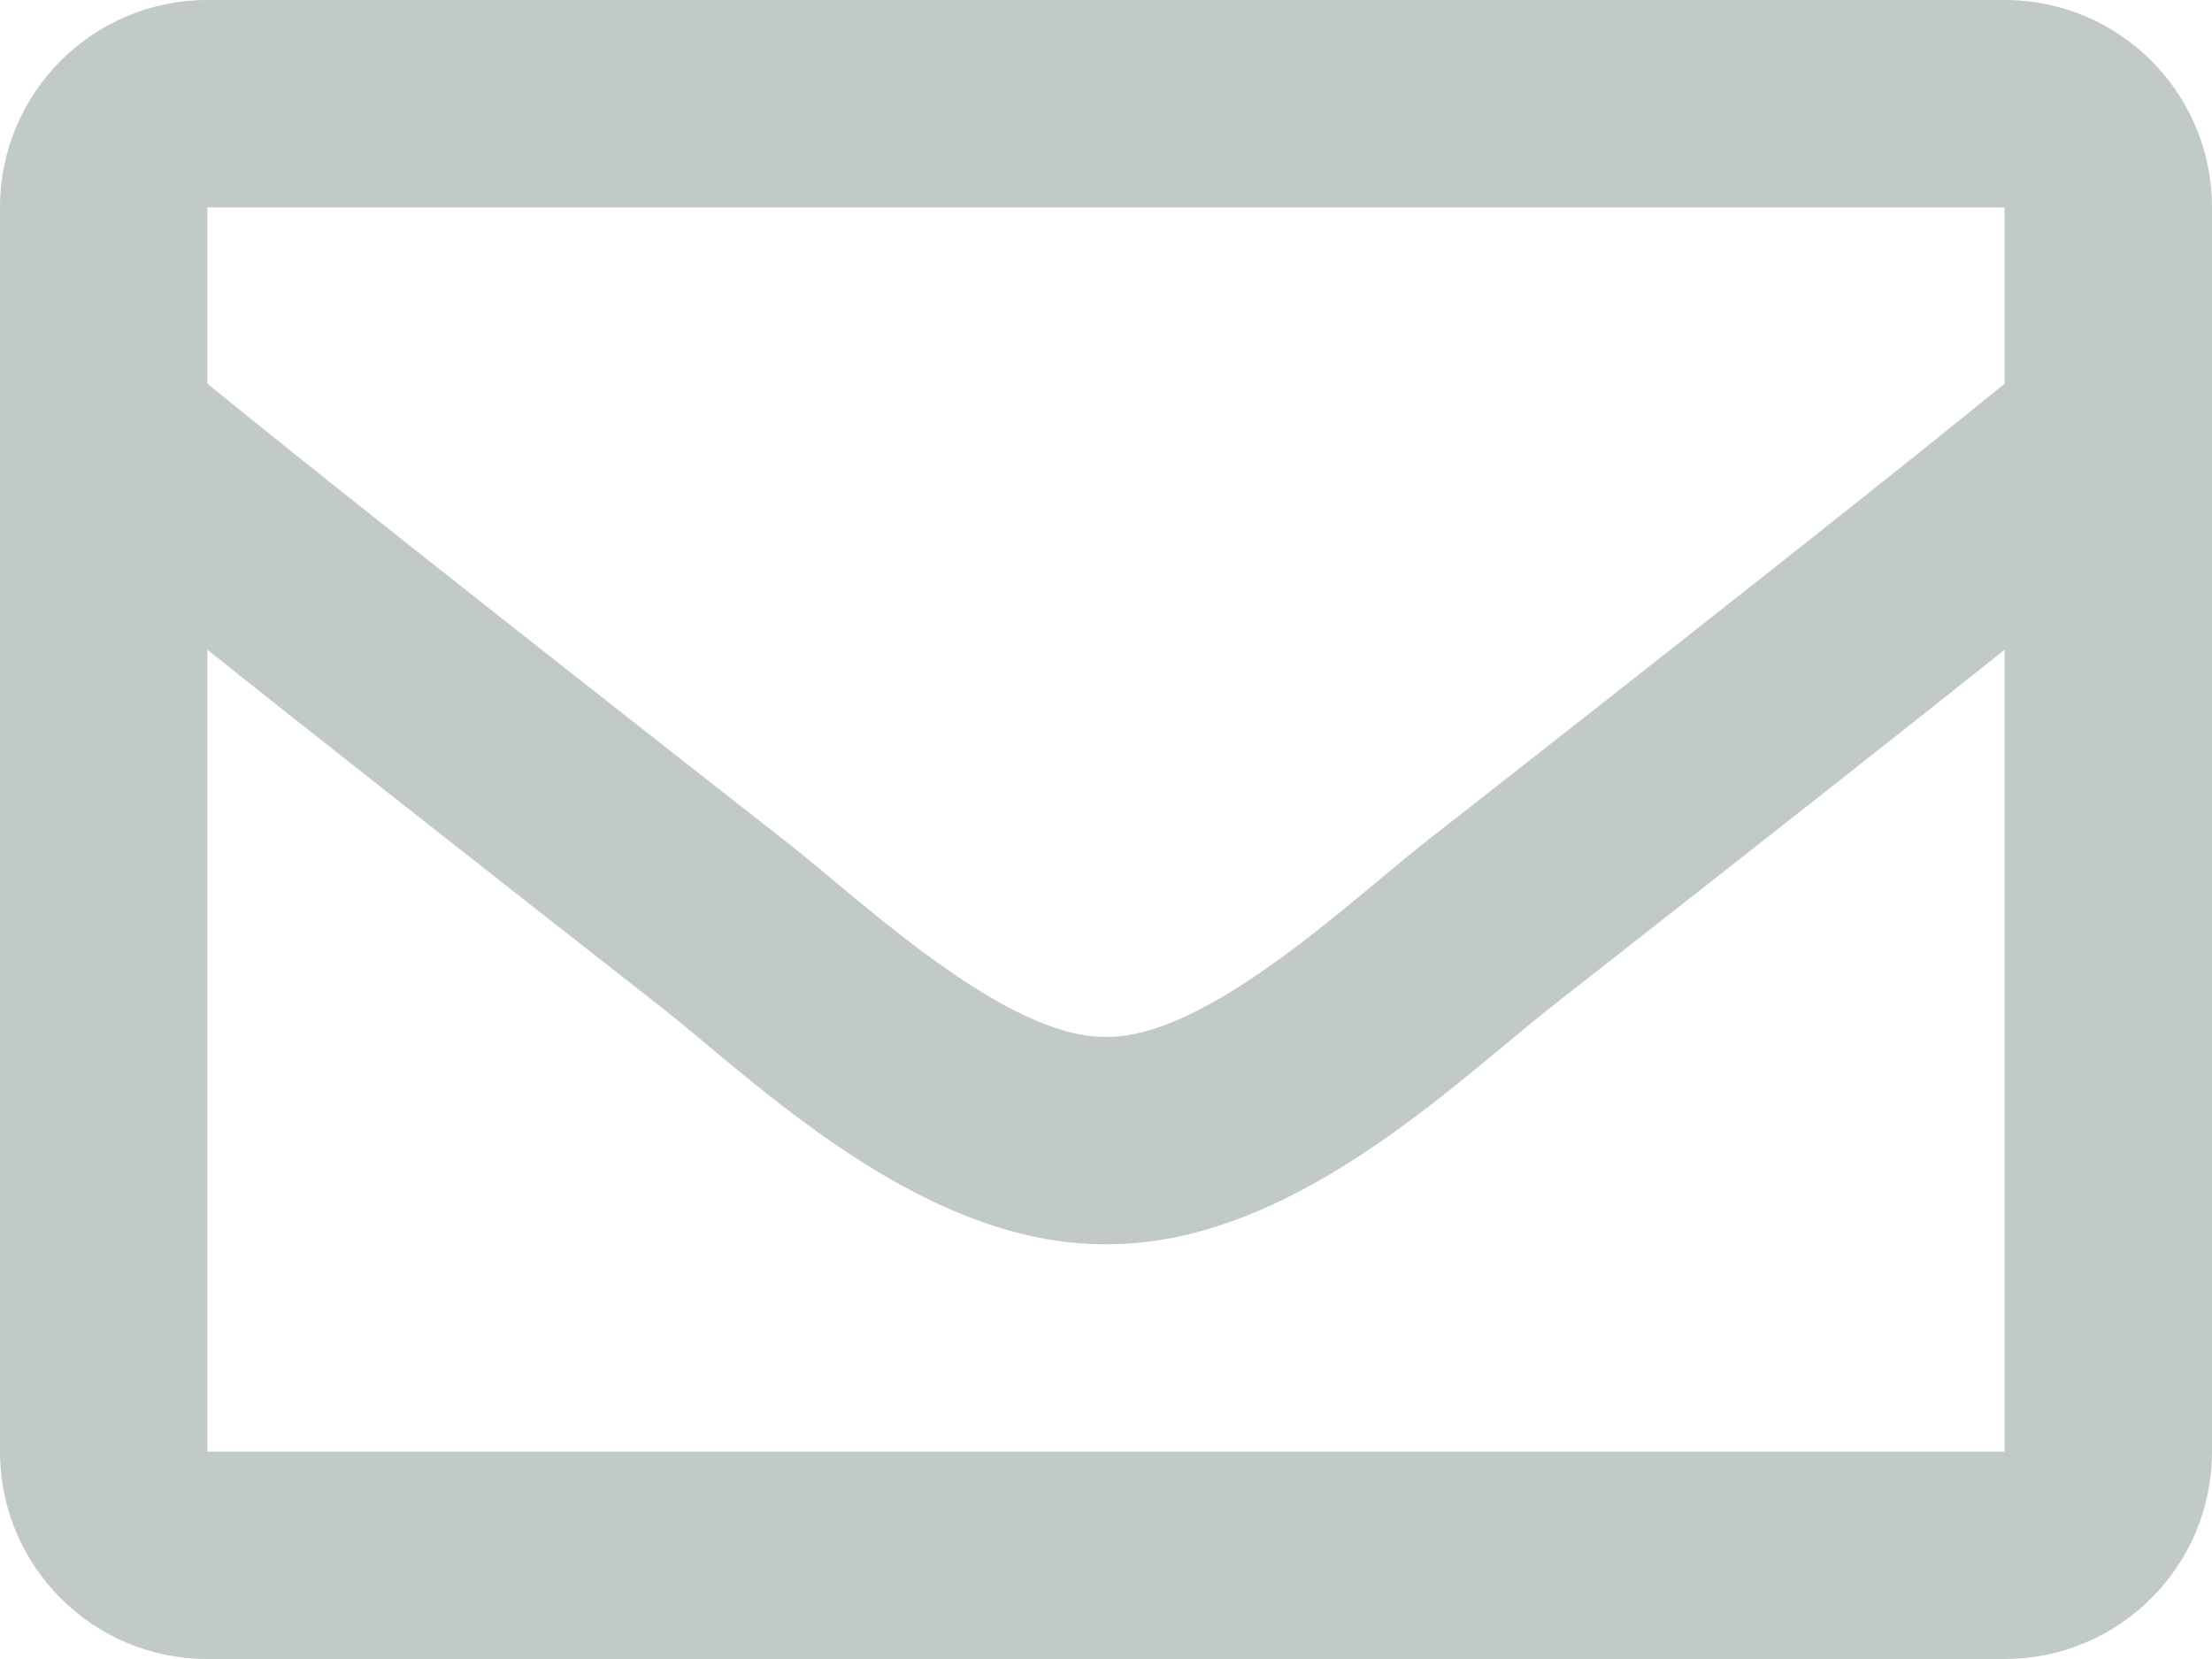 <svg xmlns="http://www.w3.org/2000/svg" width="20" height="15" viewBox="0 0 20 15">
  <path fill="#C1C9C9" d="M18.125,0 L1.875,0 C0.839,0 0,0.839 0,1.875 L0,13.125 C0,14.161 0.839,15 1.875,15 L18.125,15 C19.161,15 20,14.161 20,13.125 L20,1.875 C20,0.839 19.161,0 18.125,0 Z M18.125,1.875 L18.125,3.469 C17.249,4.182 15.853,5.291 12.868,7.629 C12.21,8.146 10.907,9.389 10,9.375 C9.093,9.389 7.79,8.146 7.132,7.629 C4.148,5.292 2.751,4.182 1.875,3.469 L1.875,1.875 L18.125,1.875 Z M1.875,13.125 L1.875,5.875 C2.77,6.588 4.039,7.588 5.974,9.103 C6.828,9.775 8.323,11.259 10,11.25 C11.669,11.259 13.145,9.797 14.026,9.104 C15.96,7.589 17.23,6.588 18.125,5.875 L18.125,13.125 L1.875,13.125 Z"/>
</svg>
